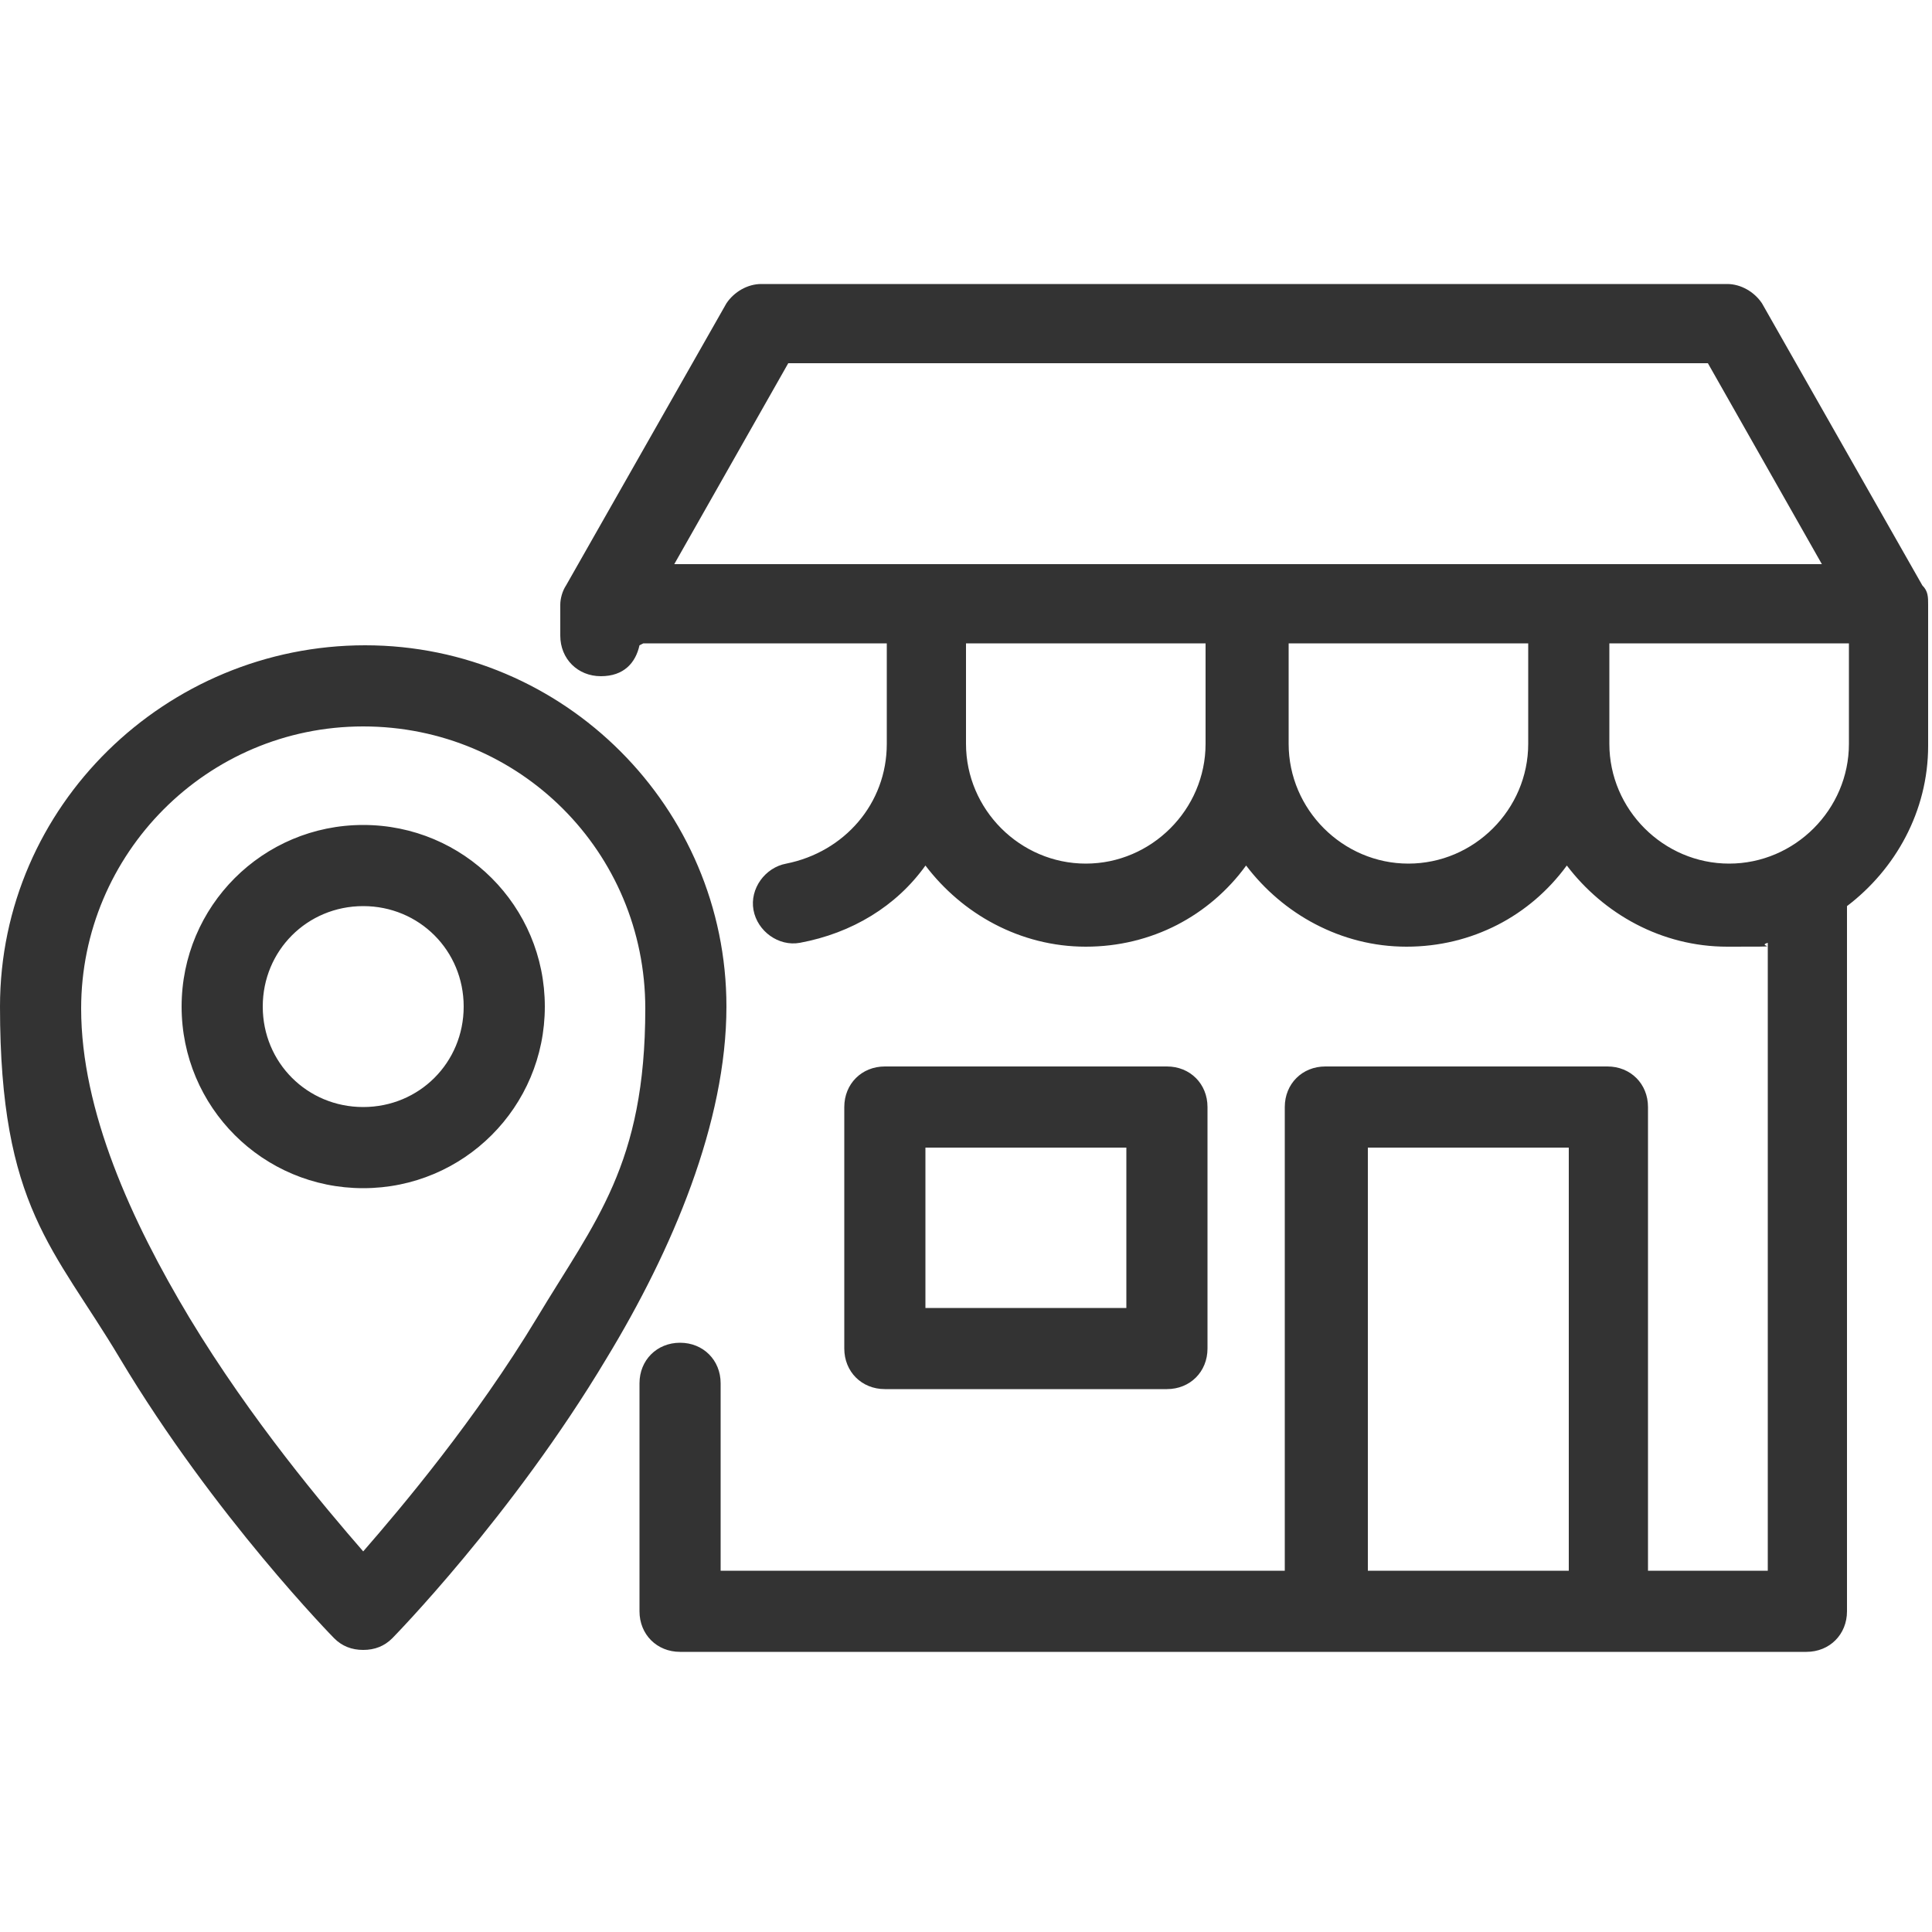 <?xml version="1.0" encoding="UTF-8"?> <svg xmlns="http://www.w3.org/2000/svg" id="Layer_1" version="1.1" viewBox="0 0 100 100"><defs><style> .st0 { fill: #333; fill-rule: evenodd; } </style></defs><path class="st0" d="M17.3,84.8c.4.4.9.6,1.5.6s1.1-.2,1.5-.6c0,0,6.2-6.3,11.1-14.5,3.4-5.6,6.2-12.2,6.2-18.2,0-10.3-8.4-18.7-18.7-18.7S0,41.7,0,52.1s2.8,12.5,6.2,18.2c4.9,8.2,11.1,14.5,11.1,14.5h0ZM33.3,33.3h12.6v5.2c0,3.1-2.2,5.6-5.2,6.2-1.1.2-1.9,1.3-1.7,2.4s1.3,1.9,2.4,1.7c2.7-.5,5-1.9,6.5-4,1.9,2.5,4.9,4.2,8.3,4.2s6.4-1.6,8.3-4.2c1.9,2.5,4.9,4.2,8.3,4.2s6.4-1.6,8.3-4.2c1.9,2.5,4.9,4.2,8.3,4.2s1.4,0,2.1-.2v32.5h-6.2v-24c0-1.2-.9-2.1-2.1-2.1h-14.6c-1.2,0-2.1.9-2.1,2.1v24h-29.2v-9.7c0-1.2-.9-2.1-2.1-2.1s-2.1.9-2.1,2.1v11.8c0,1.2.9,2.1,2.1,2.1h58.3c1.2,0,2.1-.9,2.1-2.1v-36.5c2.5-1.9,4.2-4.9,4.2-8.3v-7.3c0-.4,0-.7-.3-1l-8.3-14.6c-.4-.6-1.1-1-1.8-1h-50c-.7,0-1.4.4-1.8,1l-8.3,14.6c-.2.3-.3.7-.3,1v1.6c0,1.2.9,2.1,2.1,2.1s1.8-.7,2-1.6ZM81.2,59.4v21.9h-10.4v-21.9h10.4ZM18.8,80.3c-2-2.3-5.8-6.8-9-12.1-3-5-5.6-10.7-5.6-16,0-8,6.5-14.6,14.6-14.6s14.6,6.5,14.6,14.6-2.6,11-5.6,16c-3.2,5.3-7,9.8-9,12.1ZM62.5,57.3c0-1.2-.9-2.1-2.1-2.1h-14.6c-1.2,0-2.1.9-2.1,2.1v12.5c0,1.2.9,2.1,2.1,2.1h14.6c1.2,0,2.1-.9,2.1-2.1v-12.5ZM58.3,59.4v8.3h-10.4v-8.3h10.4ZM18.8,42.7c-5.2,0-9.4,4.2-9.4,9.4s4.2,9.4,9.4,9.4,9.4-4.2,9.4-9.4-4.2-9.4-9.4-9.4ZM18.8,46.9c2.9,0,5.2,2.3,5.2,5.2s-2.3,5.2-5.2,5.2-5.2-2.3-5.2-5.2,2.3-5.2,5.2-5.2ZM79.2,33.3h-12.5v5.2c0,3.4,2.8,6.2,6.2,6.2s6.2-2.8,6.2-6.2v-5.2ZM95.8,33.3h-12.5v5.2c0,3.4,2.8,6.2,6.2,6.2s6.2-2.8,6.2-6.2v-5.2ZM62.5,33.3h-12.5v5.2c0,3.4,2.8,6.2,6.2,6.2s6.2-2.8,6.2-6.2v-5.2ZM34.8,29.2h59.5l-5.9-10.4h-47.6l-5.9,10.4Z"></path></svg> 